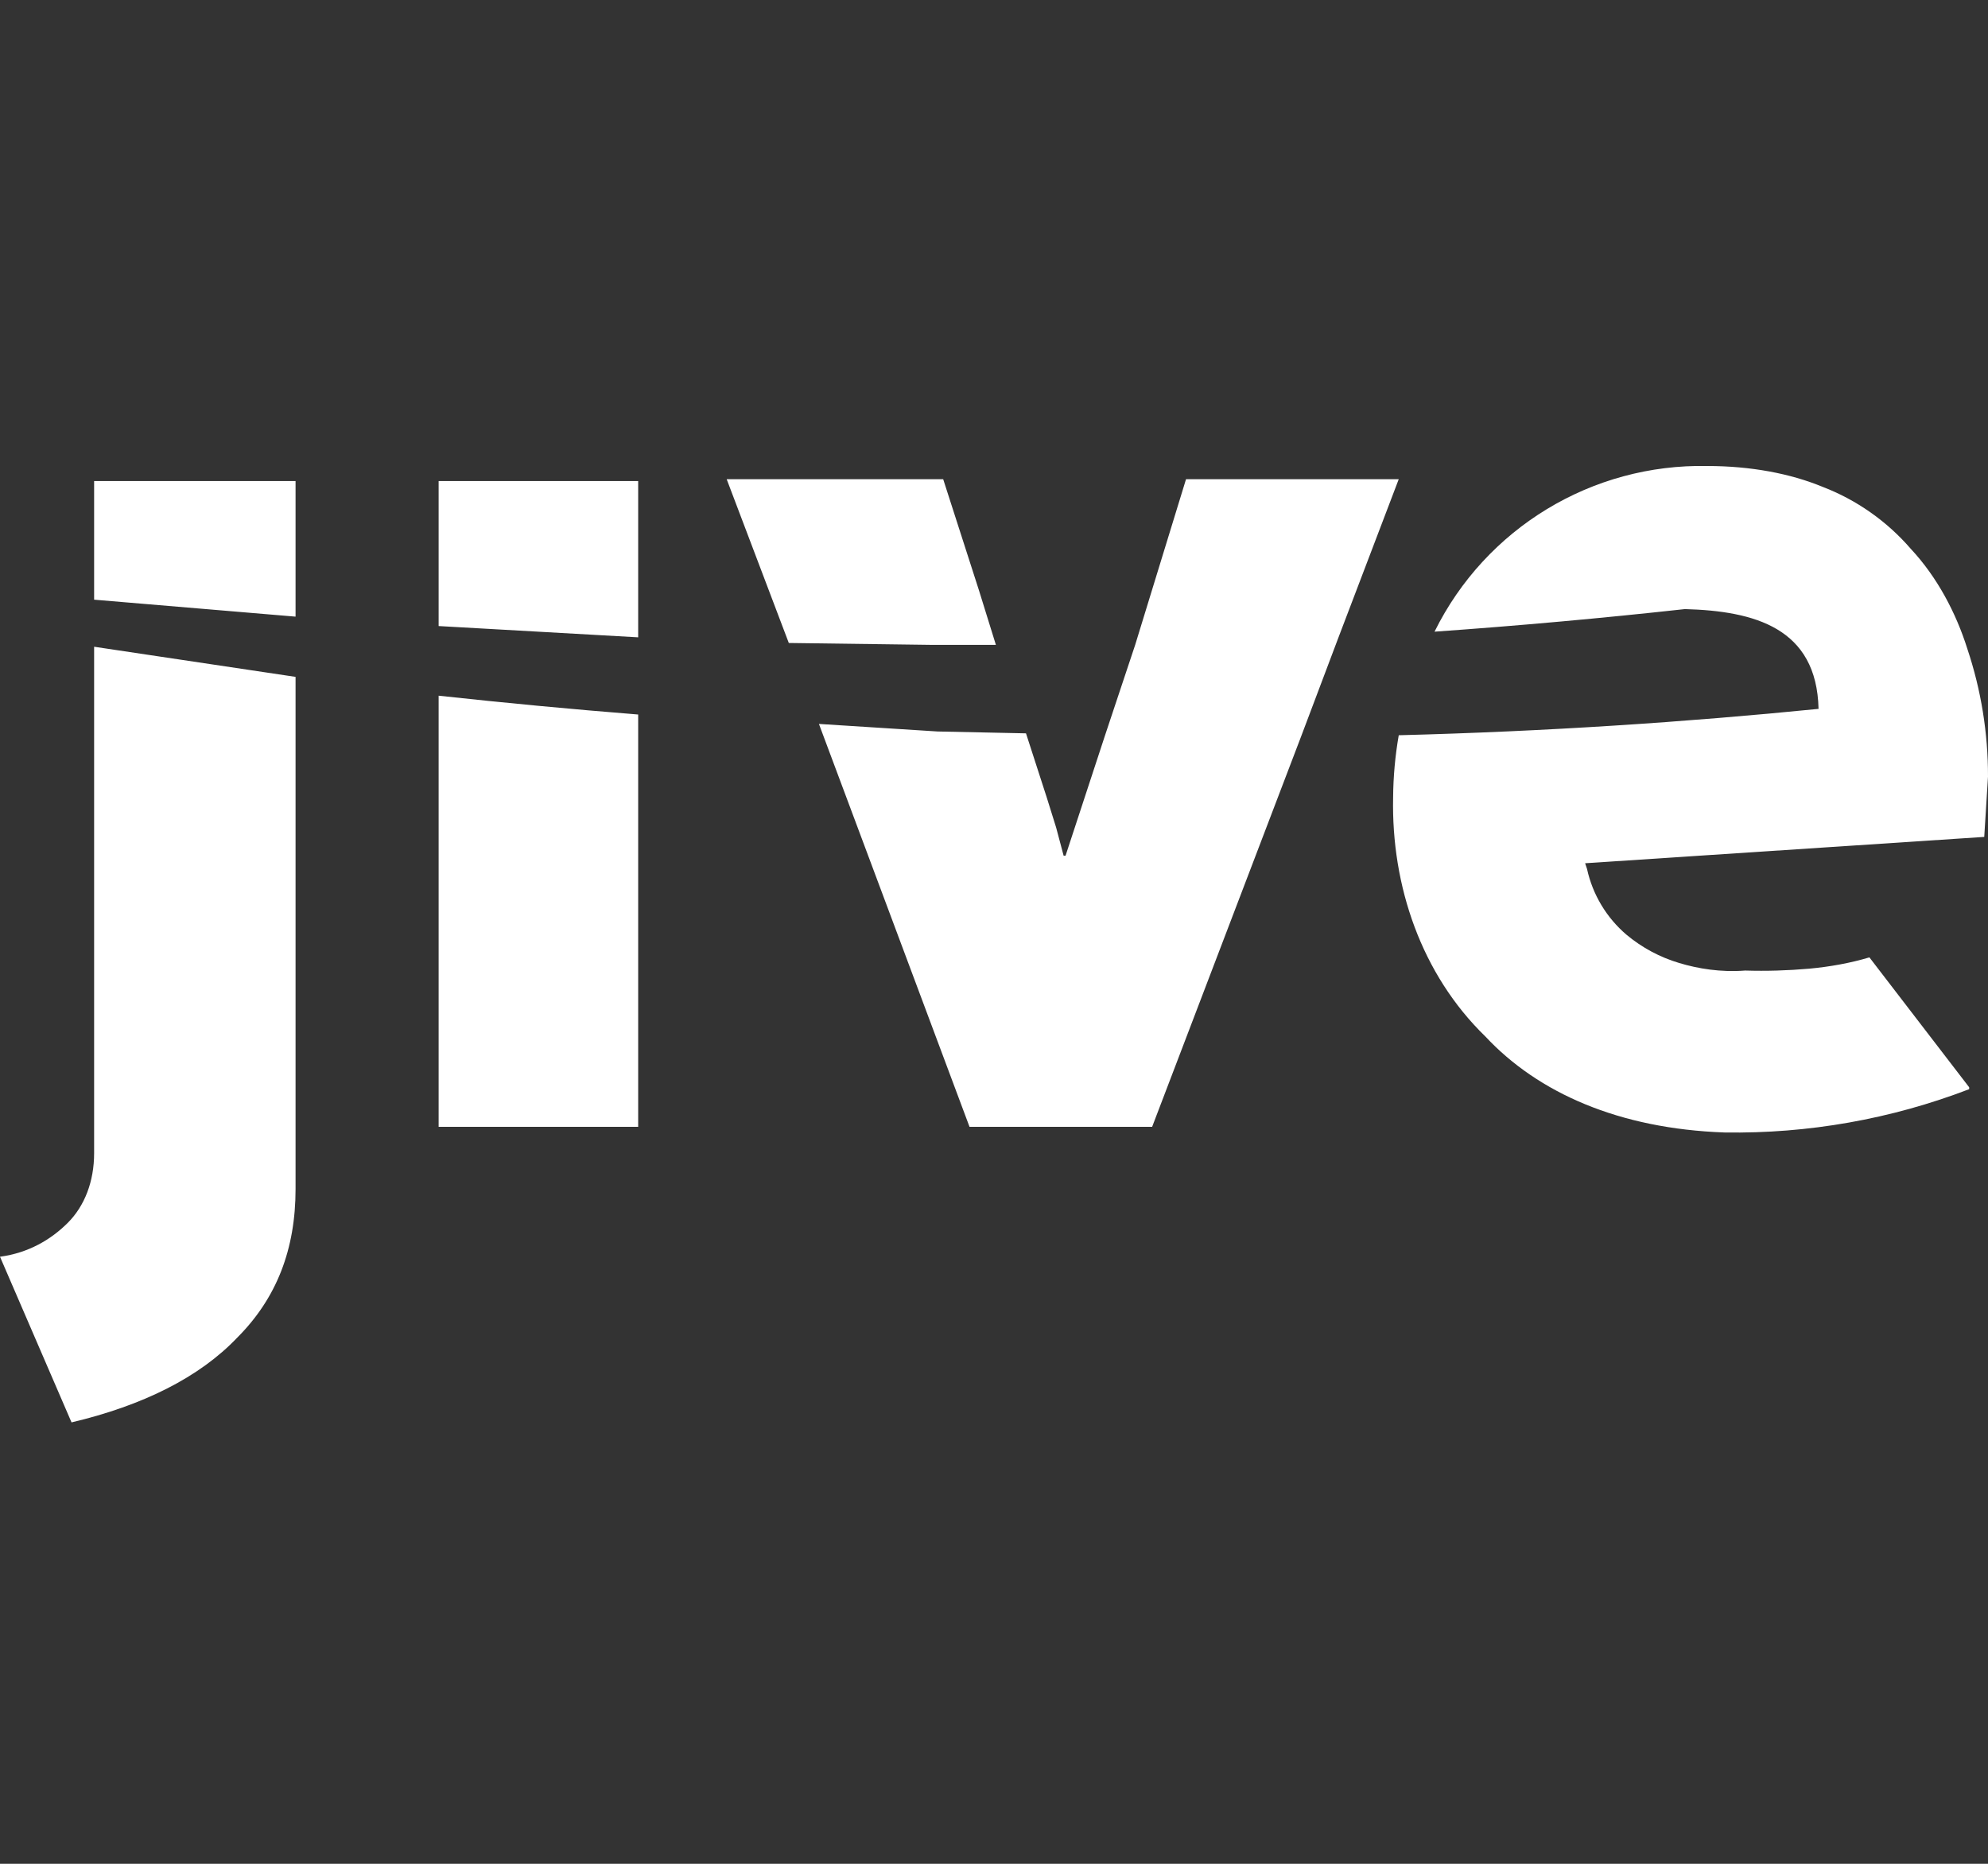 <svg width="64" height="60" viewBox="0 0 64 60" fill="none" xmlns="http://www.w3.org/2000/svg">
<rect x="0" y="0" width="64" height="60" fill="#333333" stroke="none"/>
<g clip-path="url(#clip0_4506_1877)">
<path d="M20.545 15.487H14.121V20.154L20.545 20.517V15.487ZM64 25.002C64.003 23.602 63.778 22.209 63.333 20.881C62.97 19.729 62.364 18.578 61.515 17.669C60.745 16.778 59.767 16.091 58.667 15.669C57.636 15.245 56.364 15.002 54.97 15.002C51.253 14.924 47.828 17.003 46.182 20.335C48.873 20.145 51.561 19.903 54.242 19.608C56.485 19.669 58.485 20.214 58.545 22.82C54.303 23.245 49.758 23.548 45.03 23.669C44.915 24.329 44.854 24.998 44.849 25.669C44.788 28.517 45.758 31.366 47.818 33.366C49.515 35.184 52.121 36.336 55.515 36.457C58.207 36.5 60.881 36.028 63.394 35.063V35.002L60.182 30.82C59.576 31.002 58.909 31.123 58.242 31.184C57.557 31.244 56.869 31.265 56.182 31.244C55.394 31.305 54.667 31.184 54.061 31.002C53.439 30.817 52.862 30.508 52.364 30.093C51.719 29.544 51.272 28.799 51.091 27.972L51.03 27.79L63.879 26.942L64 25.002ZM3.03 37.123C3.03 38.032 2.727 38.82 2.182 39.366C1.636 39.911 0.909 40.336 0 40.457L2.303 45.79C4.606 45.245 6.424 44.336 7.636 43.063C8.909 41.79 9.515 40.214 9.515 38.275V21.79L3.03 20.82V37.123ZM32.061 20.76L31.515 19.002L30.364 15.426H23.394L25.394 20.699L30 20.76H32.061ZM9.515 15.487H3.03V19.305L9.515 19.851V15.487ZM14.121 36.275H20.545V23.002C18.401 22.831 16.259 22.629 14.121 22.396V36.275ZM45.03 15.426H38.182L36.545 20.76L35.576 23.669L34.303 27.548H34.242L34 26.639L33.697 25.669L33.03 23.608L30.182 23.548L26.364 23.305L31.212 36.275H37.091L41.879 23.729L43.091 20.517L45.03 15.426Z" fill="white"/>
</g>
<defs>
<clipPath id="clip0_4506_1877">
<rect width="64" height="60" fill="white"/>
</clipPath>
</defs>
</svg>
